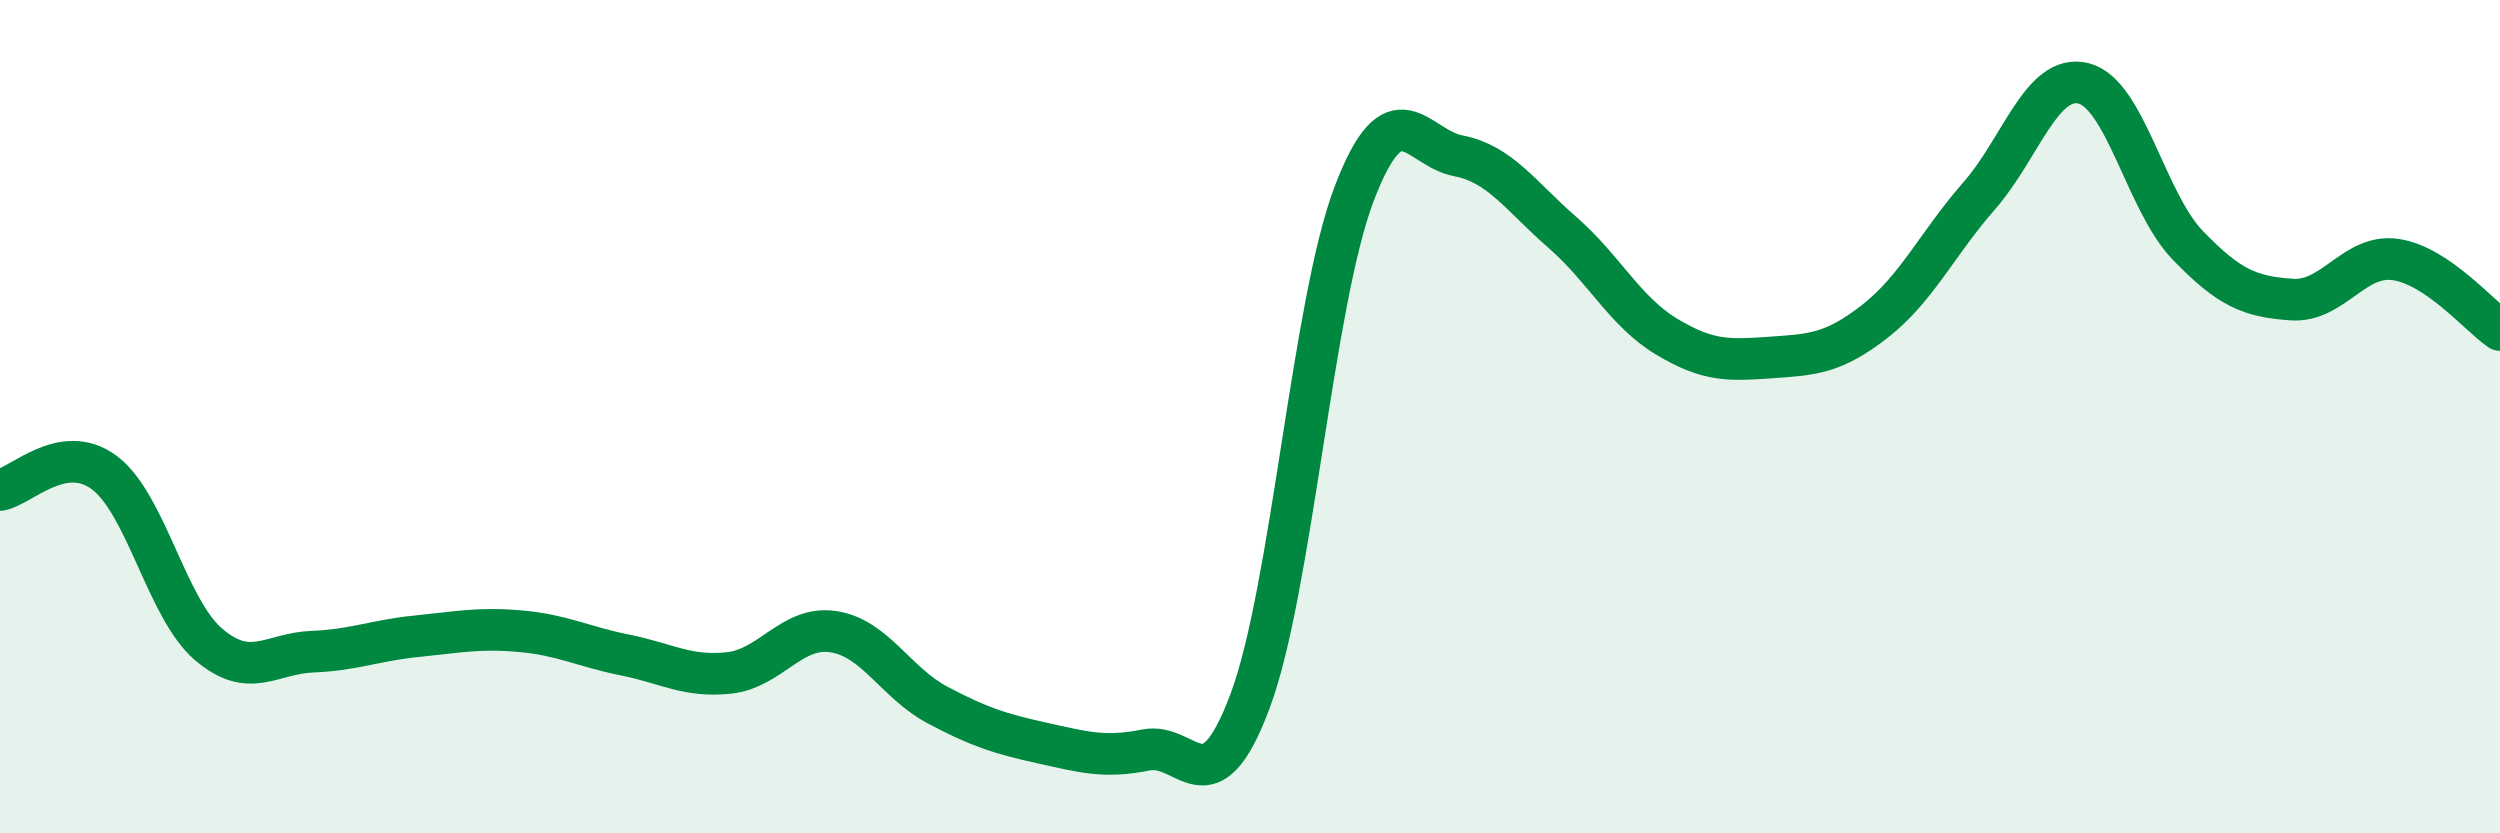 
    <svg width="60" height="20" viewBox="0 0 60 20" xmlns="http://www.w3.org/2000/svg">
      <path
        d="M 0,11.76 C 0.5,11.68 1.5,10.6 2.5,11.34 C 3.5,12.08 4,14.6 5,15.46 C 6,16.32 6.5,15.68 7.5,15.64 C 8.5,15.6 9,15.37 10,15.27 C 11,15.17 11.5,15.06 12.5,15.15 C 13.5,15.24 14,15.52 15,15.72 C 16,15.92 16.5,16.26 17.5,16.15 C 18.5,16.04 19,15.01 20,15.16 C 21,15.31 21.5,16.39 22.5,16.92 C 23.5,17.45 24,17.61 25,17.83 C 26,18.05 26.5,18.2 27.5,18 C 28.5,17.8 29,19.5 30,16.83 C 31,14.16 31.5,7.27 32.5,4.65 C 33.5,2.03 34,3.55 35,3.74 C 36,3.93 36.5,4.71 37.5,5.58 C 38.5,6.45 39,7.48 40,8.08 C 41,8.68 41.5,8.65 42.5,8.58 C 43.5,8.51 44,8.49 45,7.71 C 46,6.93 46.5,5.84 47.5,4.7 C 48.5,3.56 49,1.76 50,2 C 51,2.24 51.5,4.84 52.5,5.88 C 53.5,6.92 54,7.12 55,7.19 C 56,7.26 56.5,6.08 57.5,6.23 C 58.5,6.38 59.5,7.58 60,7.92L60 20L0 20Z"
        fill="#008740"
        opacity="0.1"
        stroke-linecap="round"
        stroke-linejoin="round"
      />
      <path
        d="M 0,11.76 C 0.5,11.68 1.5,10.6 2.5,11.34 C 3.5,12.08 4,14.6 5,15.46 C 6,16.32 6.5,15.68 7.5,15.64 C 8.5,15.6 9,15.37 10,15.27 C 11,15.17 11.5,15.06 12.5,15.15 C 13.5,15.24 14,15.52 15,15.72 C 16,15.92 16.5,16.26 17.5,16.15 C 18.5,16.04 19,15.01 20,15.16 C 21,15.31 21.5,16.39 22.5,16.92 C 23.5,17.45 24,17.61 25,17.83 C 26,18.05 26.5,18.2 27.5,18 C 28.5,17.8 29,19.5 30,16.83 C 31,14.16 31.5,7.27 32.5,4.65 C 33.5,2.03 34,3.55 35,3.74 C 36,3.93 36.5,4.71 37.5,5.58 C 38.5,6.45 39,7.48 40,8.08 C 41,8.68 41.5,8.65 42.5,8.58 C 43.5,8.51 44,8.49 45,7.71 C 46,6.93 46.5,5.84 47.5,4.7 C 48.5,3.56 49,1.76 50,2 C 51,2.24 51.5,4.84 52.5,5.88 C 53.5,6.92 54,7.12 55,7.19 C 56,7.26 56.5,6.08 57.5,6.23 C 58.5,6.38 59.5,7.58 60,7.92"
        stroke="#008740"
        stroke-width="1"
        fill="none"
        stroke-linecap="round"
        stroke-linejoin="round"
      />
    </svg>
  
